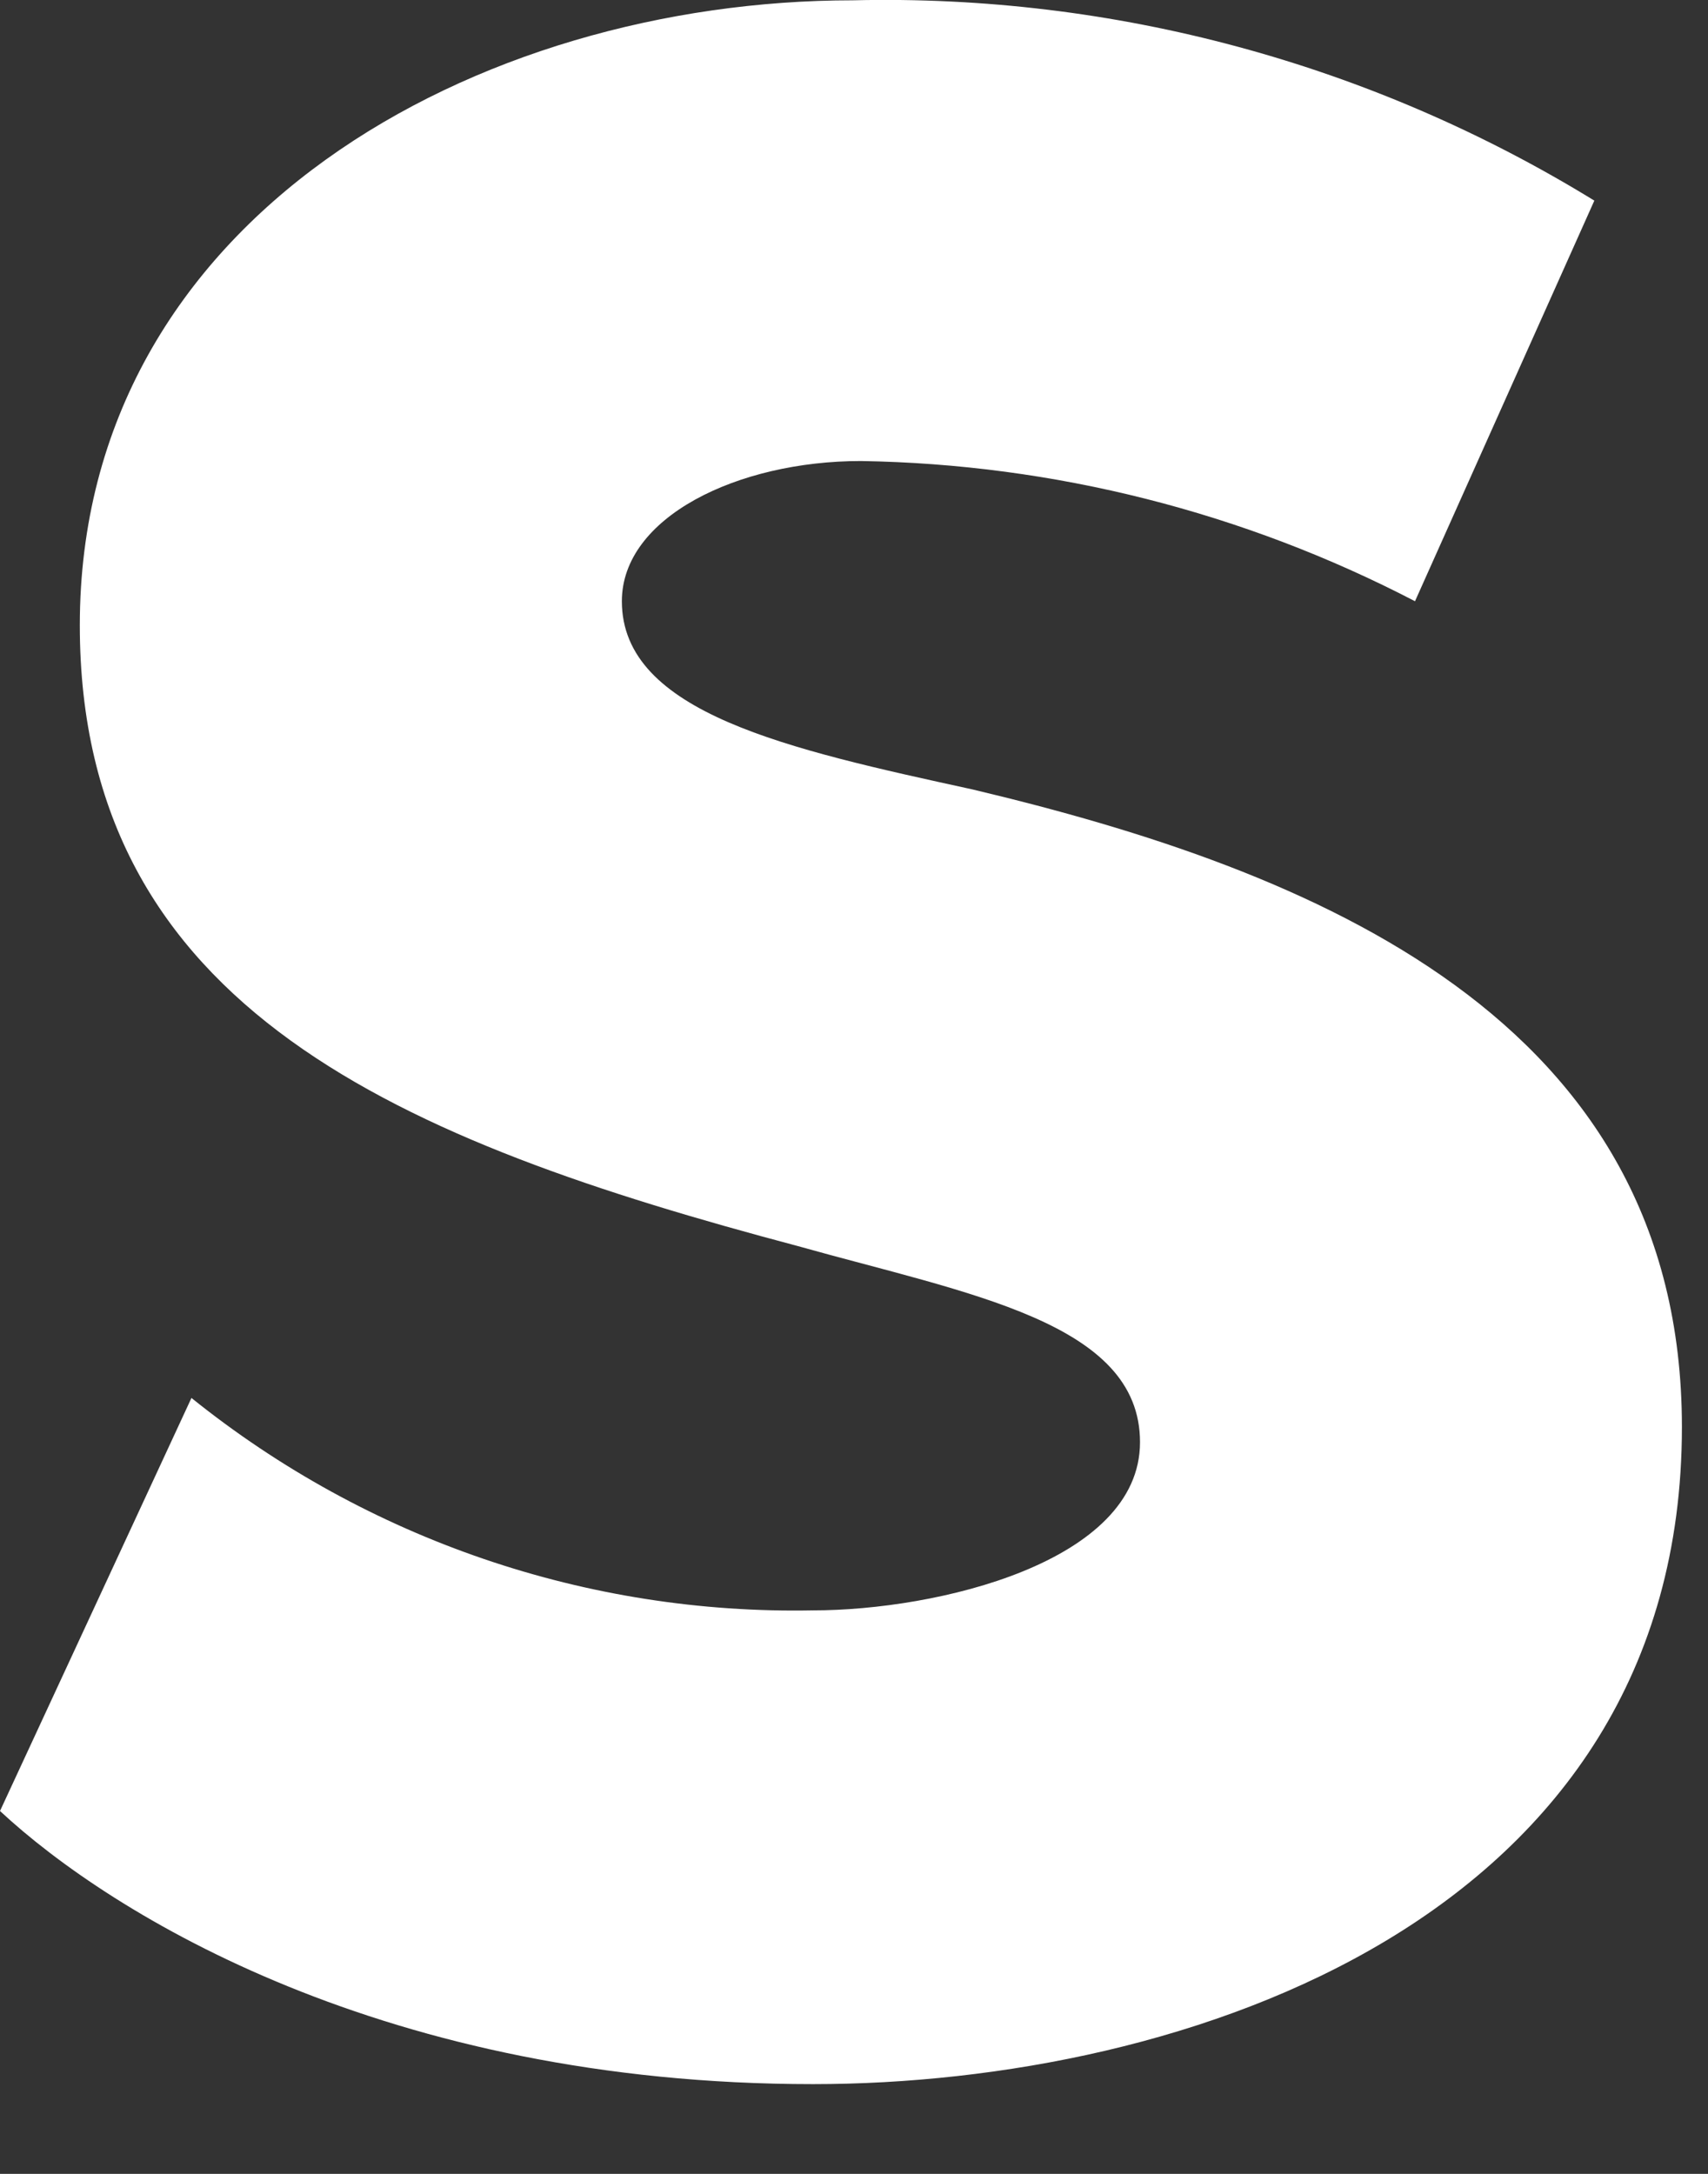 <?xml version="1.0" encoding="utf-8"?>
<svg xmlns="http://www.w3.org/2000/svg" fill="none" height="100%" overflow="visible" preserveAspectRatio="none" style="display: block;" viewBox="0 0 11 14" width="100%">
<rect x="0" y="0" width="11" height="14" fill="#333333" stroke="none"/>
<path d="M6.263 5.084C5.082 4.826 4.005 4.593 4.005 3.872C4.005 3.331 4.75 2.969 5.545 2.969C6.787 2.989 8.009 3.298 9.113 3.872L10.268 1.292C8.833 0.41 7.174 -0.038 5.493 0.002C3.08 0.002 0.514 1.396 0.514 4.027C0.514 6.503 2.593 7.349 5.135 8.024C6.238 8.334 7.342 8.514 7.342 9.288C7.342 10.062 6.033 10.371 5.236 10.371C3.783 10.399 2.367 9.915 1.233 9.003L0 11.663C0.72 12.333 2.489 13.422 5.236 13.422C7.625 13.422 10.832 12.364 10.832 9.19C10.832 6.554 8.453 5.604 6.263 5.084Z" fill="white" id="Vector" style="fill:white;fill-opacity:1;"/>
</svg>